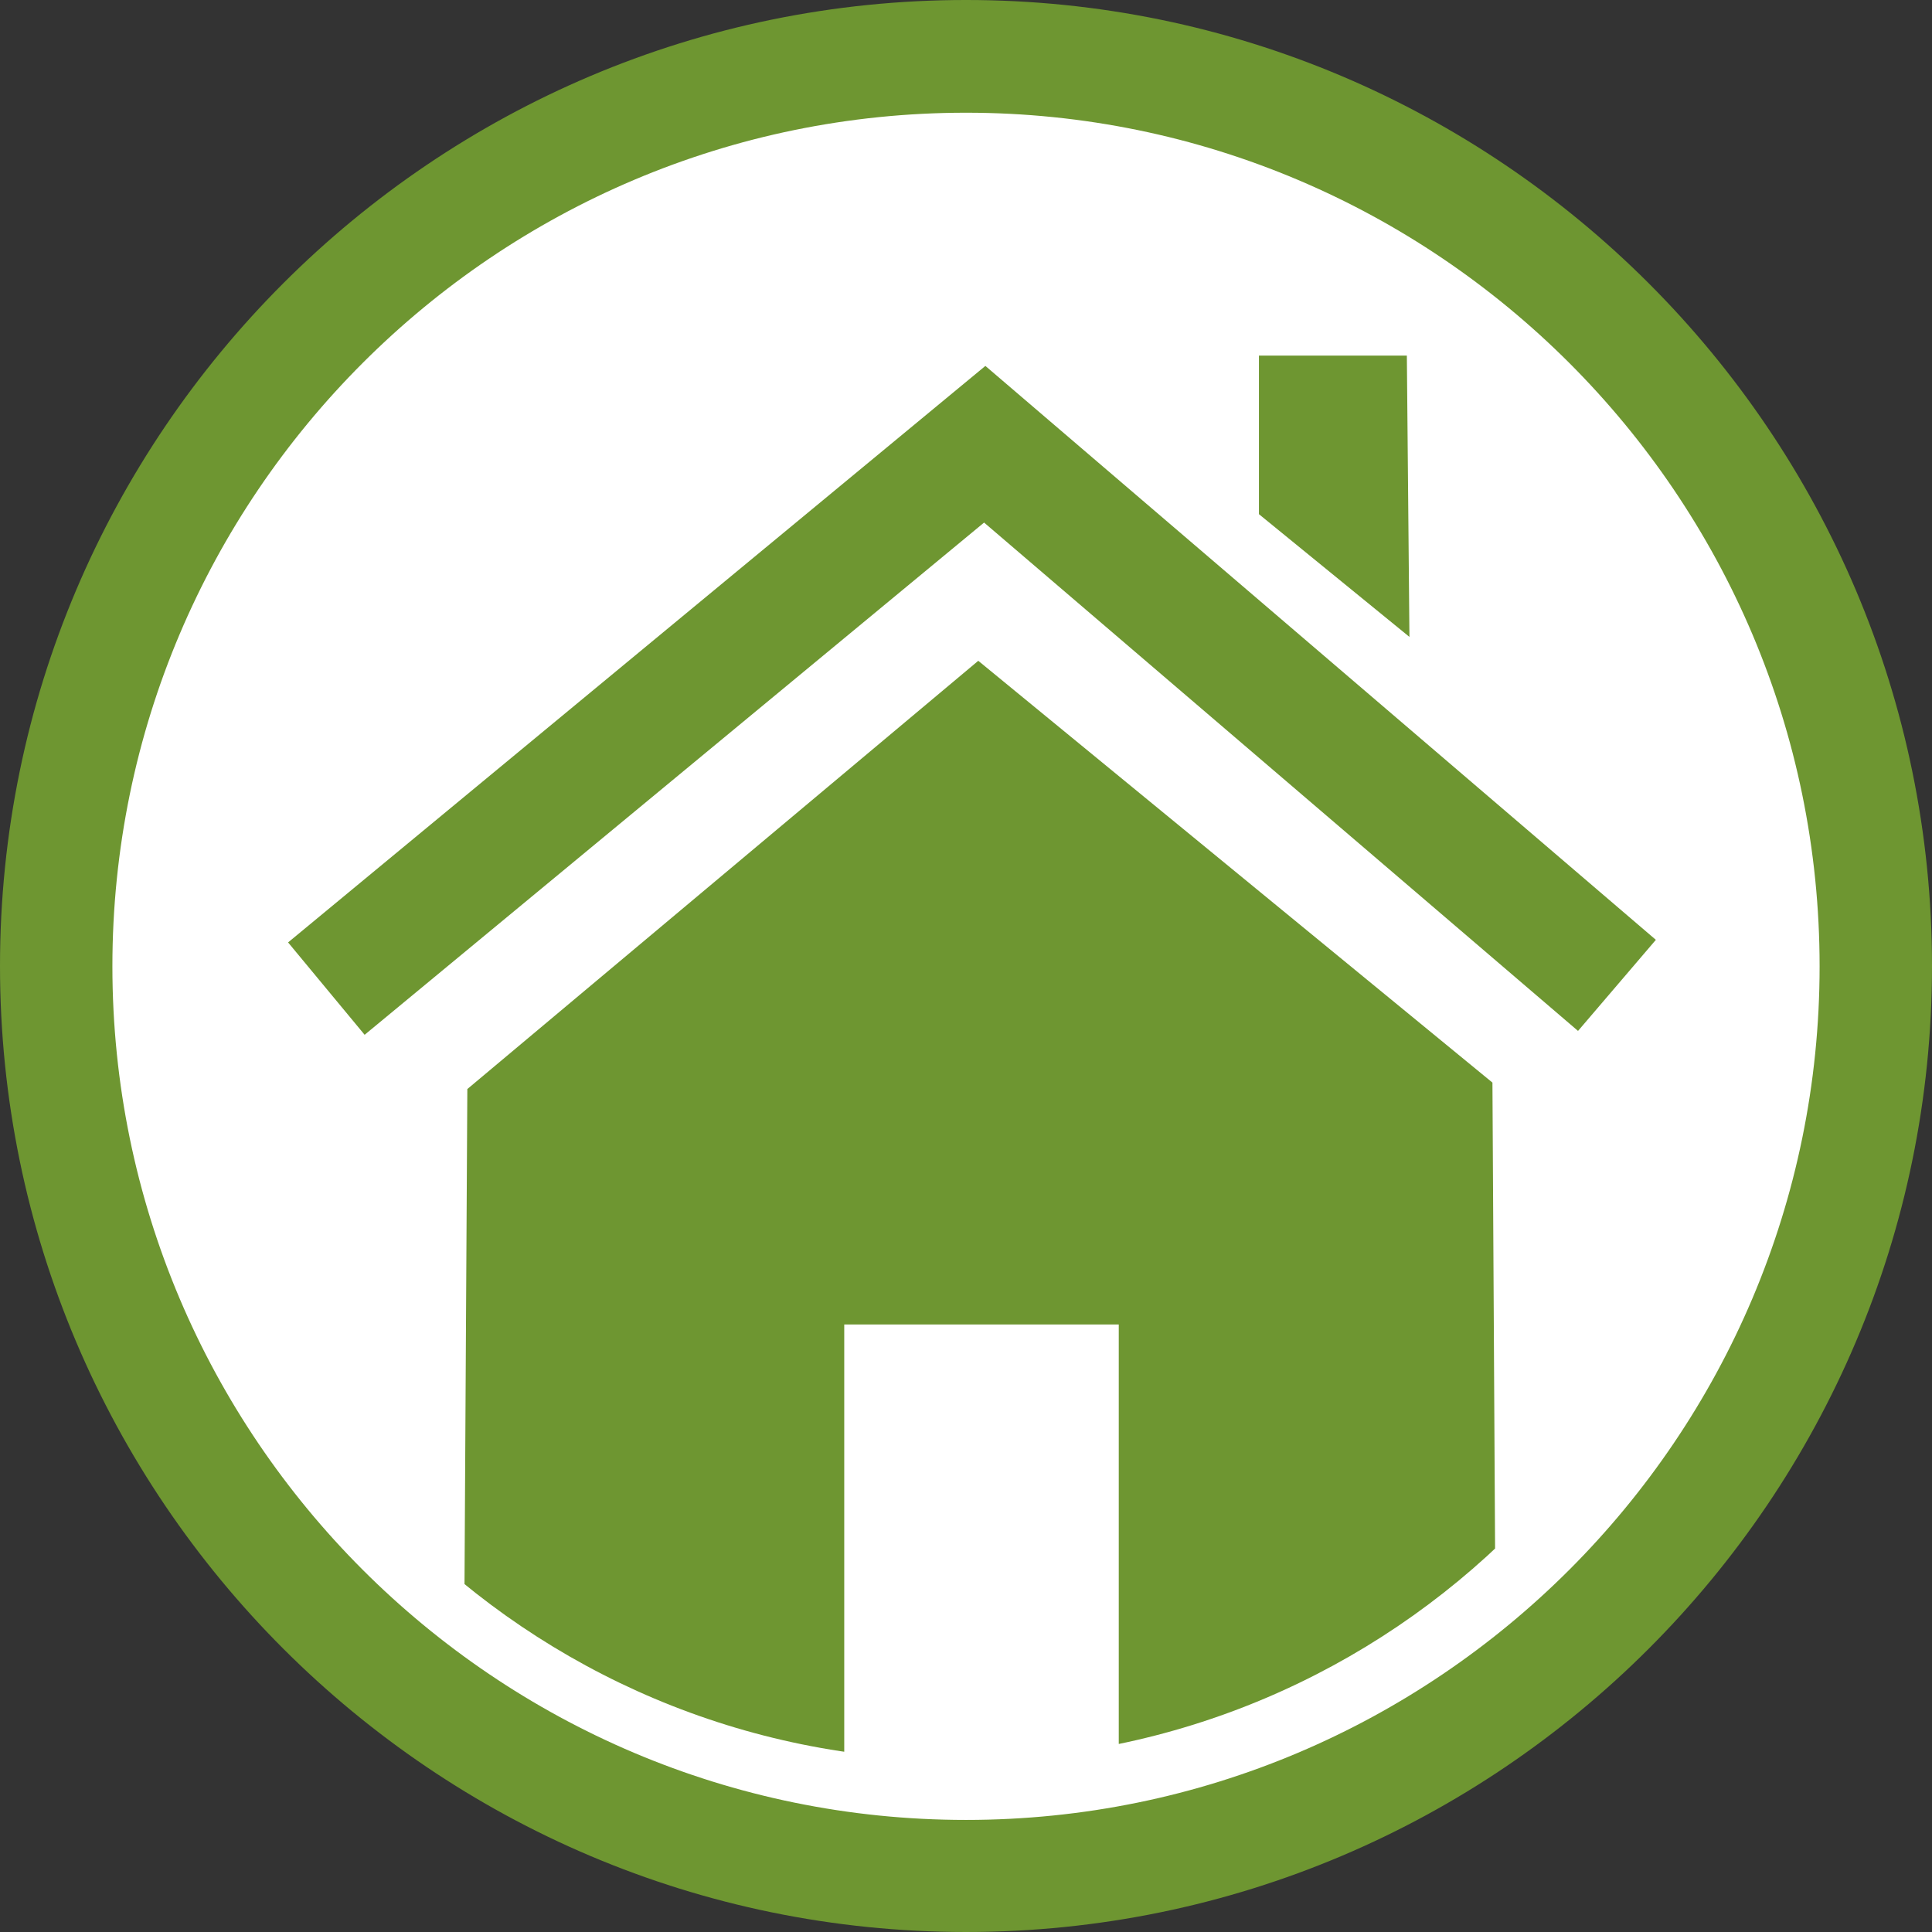 <?xml version="1.0" encoding="UTF-8" standalone="no"?>
<!-- Generator: Adobe Illustrator 23.0.4, SVG Export Plug-In . SVG Version: 6.00 Build 0)  -->

<svg
   xmlns:dc="http://purl.org/dc/elements/1.1/"
   xmlns:cc="http://creativecommons.org/ns#"
   xmlns:rdf="http://www.w3.org/1999/02/22-rdf-syntax-ns#"
   xmlns:svg="http://www.w3.org/2000/svg"
   xmlns="http://www.w3.org/2000/svg"
   xmlns:xlink="http://www.w3.org/1999/xlink"
   xmlns:sodipodi="http://sodipodi.sourceforge.net/DTD/sodipodi-0.dtd"
   xmlns:inkscape="http://www.inkscape.org/namespaces/inkscape"
   version="1.1"
   x="0px"
   y="0px"
   viewBox="0 0 59.82 59.82"
   xml:space="preserve"
   id="svg4681"
   sodipodi:docname="Umweltbildungseinrichtung.svg"
   width="59.82"
   height="59.82"
   inkscape:version="0.92.1 r15371"><rect x="0" y="0" width="59.82" height="59.82" fill="#333333" stroke="none"/><defs
     id="defs4685" /><sodipodi:namedview
     pagecolor="#ffffff"
     bordercolor="#666666"
     borderopacity="1"
     objecttolerance="10"
     gridtolerance="10"
     guidetolerance="10"
     inkscape:pageopacity="0"
     inkscape:pageshadow="2"
     inkscape:window-width="1680"
     inkscape:window-height="988"
     id="namedview4683"
     showgrid="false"
     inkscape:zoom="2.7834616"
     inkscape:cx="135.36404"
     inkscape:cy="53.566221"
     inkscape:window-x="-8"
     inkscape:window-y="-8"
     inkscape:window-maximized="1"
     inkscape:current-layer="svg4681" /><style
     type="text/css"
     id="style4485">
	.st0{fill:#6E9631;}
	.st1{fill:#FFFFFF;}
	.st2{fill:#6D9630;}
	.st3{fill:none;}
	.st4{clip-path:url(#SVGID_2_);fill:#6E9631;}
	.st5{clip-path:url(#SVGID_4_);fill:#6E9631;}
	.st6{clip-path:url(#SVGID_6_);fill:#6E9631;}
	.st7{clip-path:url(#SVGID_8_);fill:#6E9631;}
	.st8{font-family:'AgfaRotisSansSerif-Bold';}
	.st9{font-size:12px;}
</style><ellipse
     style="opacity:1;fill:#ffffff;fill-opacity:1;stroke:none;stroke-width:8.176;stroke-miterlimit:4;stroke-dasharray:8.176, 8.176;stroke-dashoffset:0;stroke-opacity:0.972"
     id="path7188"
     cx="29.999"
     cy="30.181"
     rx="28.202"
     ry="28.487" /><g
     id="Umweltbildungseinrichtung"
     transform="translate(-26.24,-110.32)"><g
       id="g4564"><path
         class="st0"
         d="m 56.15,113.81 c -14.57,0 -26.43,11.85 -26.43,26.43 0,14.58 11.85,26.43 26.43,26.43 14.58,0 26.43,-11.85 26.43,-26.43 0,-14.58 -11.86,-26.43 -26.43,-26.43 m 0,56.33 c -16.49,0 -29.91,-13.42 -29.91,-29.91 0,-16.49 13.42,-29.91 29.91,-29.91 16.49,0 29.91,13.42 29.91,29.91 0,16.49 -13.42,29.91 -29.91,29.91"
         id="path4548"
         inkscape:connector-curvature="0"
         style="fill:#6e9631" /><polygon
         class="st0"
         points="56.75,121.65 77.51,139.42 75.1,142.24 56.71,126.5 37.53,142.36 35.16,139.5 "
         id="polygon4550"
         style="fill:#6e9631" /><g
         id="g4560"><defs
           id="defs4553"><path
             id="SVGID_1_"
             d="m 31.68,140.55 c 0,13.41 10.87,24.27 24.27,24.27 13.4,0 24.27,-10.87 24.27,-24.27 0,-13.41 -10.87,-24.27 -24.27,-24.27 -13.4,0 -24.27,10.87 -24.27,24.27"
             inkscape:connector-curvature="0" /></defs><clipPath
           id="SVGID_2_"><use
             xlink:href="#SVGID_1_"
             style="overflow:visible"
             id="use4555"
             x="0"
             y="0"
             width="100%"
             height="100%" /></clipPath><polygon
           class="st4"
           points="72.45,143.84 72.56,163.26 60.88,166.85 60.88,151.33 52.38,151.33 52.38,166.64 40.6,163.26 40.71,144.04 56.53,130.78 "
           clip-path="url(#SVGID_2_)"
           id="polygon4558"
           style="fill:#6e9631" /></g><polygon
         class="st0"
         points="69.8,121.33 69.88,130.04 65.22,126.24 65.22,121.33 "
         id="polygon4562"
         style="fill:#6e9631" /></g></g></svg>